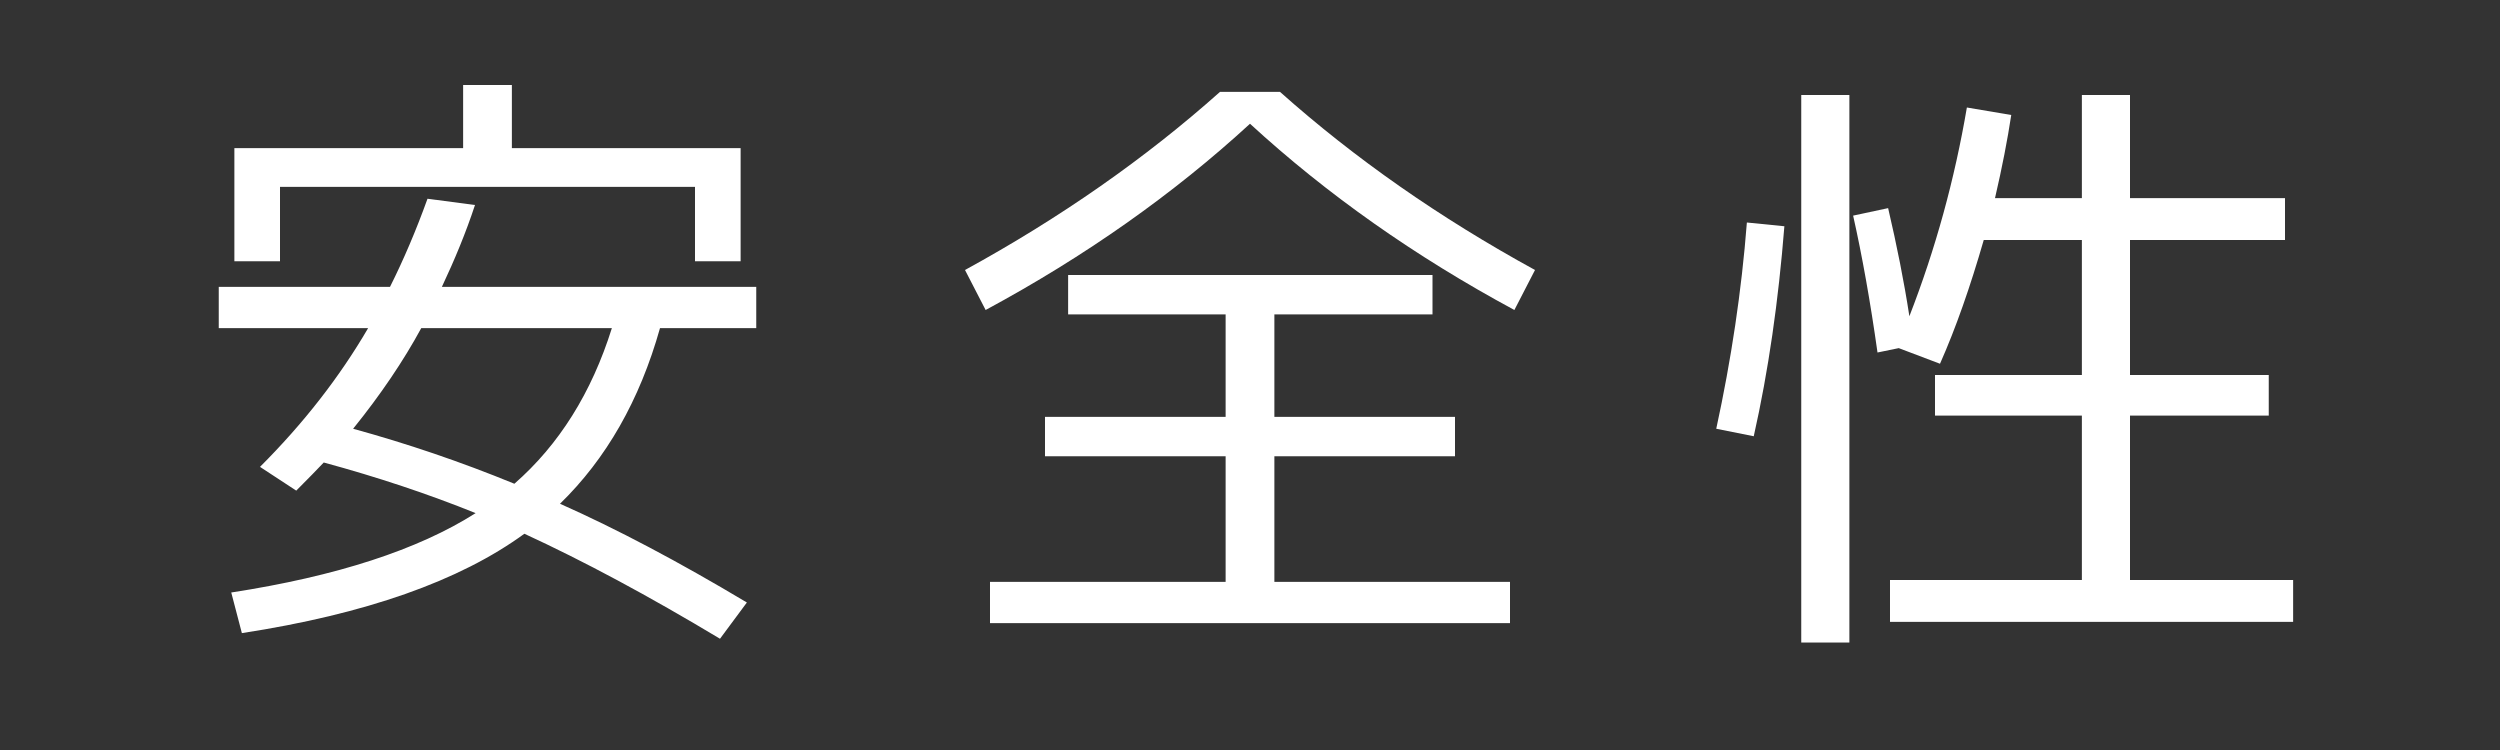 <?xml version="1.0" encoding="UTF-8"?><svg id="parts" xmlns="http://www.w3.org/2000/svg" width="80" height="24" viewBox="0 0 80 24"><rect x="0" y="0" width="80" height="24" fill="#333333" stroke="none"/><defs><style>.cls-1{fill:#fff;}</style></defs><path class="cls-1" d="m7,10.5v-1.32h5.48c.44-.88.84-1.82,1.2-2.82l1.52.2c-.29.88-.65,1.75-1.06,2.62h10.06v1.32h-3.08c-.65,2.31-1.72,4.18-3.2,5.62,1.8.8,3.79,1.85,5.98,3.16l-.86,1.16c-2.28-1.37-4.37-2.49-6.26-3.36-2.07,1.51-5.08,2.57-9.04,3.18l-.34-1.3c3.37-.52,5.98-1.37,7.82-2.54-1.51-.61-3.13-1.15-4.86-1.62-.19.2-.48.5-.88.9l-1.16-.76c1.4-1.4,2.55-2.88,3.46-4.44h-4.78Zm9.38-5.76h7.32v3.62h-1.46v-2.38h-13.28v2.38h-1.46v-3.62h7.32v-2.02h1.56v2.02Zm.08,10.74c1.43-1.25,2.47-2.91,3.12-4.98h-6.1c-.57,1.05-1.3,2.13-2.18,3.22,1.71.47,3.43,1.05,5.16,1.76Z"/><path class="cls-1" d="m40.96,2.94c2.39,2.13,5.11,4.03,8.16,5.7l-.66,1.28c-3.19-1.72-6.01-3.71-8.46-5.96-2.45,2.25-5.27,4.24-8.46,5.96l-.66-1.28c3.05-1.67,5.77-3.57,8.16-5.7h1.92Zm7.36,17h-16.64v-1.32h7.54v-4.02h-5.78v-1.26h5.78v-3.28h-5.04v-1.26h11.66v1.26h-5.06v3.28h5.78v1.26h-5.78v4.02h7.54v1.32Z"/><path class="cls-1" d="m56.12,13.96l-1.2-.24c.48-2.21.81-4.41.98-6.6l1.2.12c-.19,2.39-.51,4.63-.98,6.72Zm1.52,6.6V3.04h1.54v17.52h-1.54Zm10.52-2h5.22v1.34h-12.9v-1.34h6.14v-5.26h-4.7v-1.3h4.7v-4.32h-3.14c-.43,1.49-.89,2.81-1.4,3.96l-1.32-.5-.68.14c-.23-1.63-.49-3.09-.78-4.38l1.12-.24c.28,1.2.51,2.35.68,3.46.84-2.16,1.45-4.39,1.84-6.68l1.42.24c-.12.79-.29,1.67-.52,2.66h2.78v-3.3h1.54v3.3h4.96v1.34h-4.96v4.32h4.44v1.3h-4.44v5.26Z"/></svg>